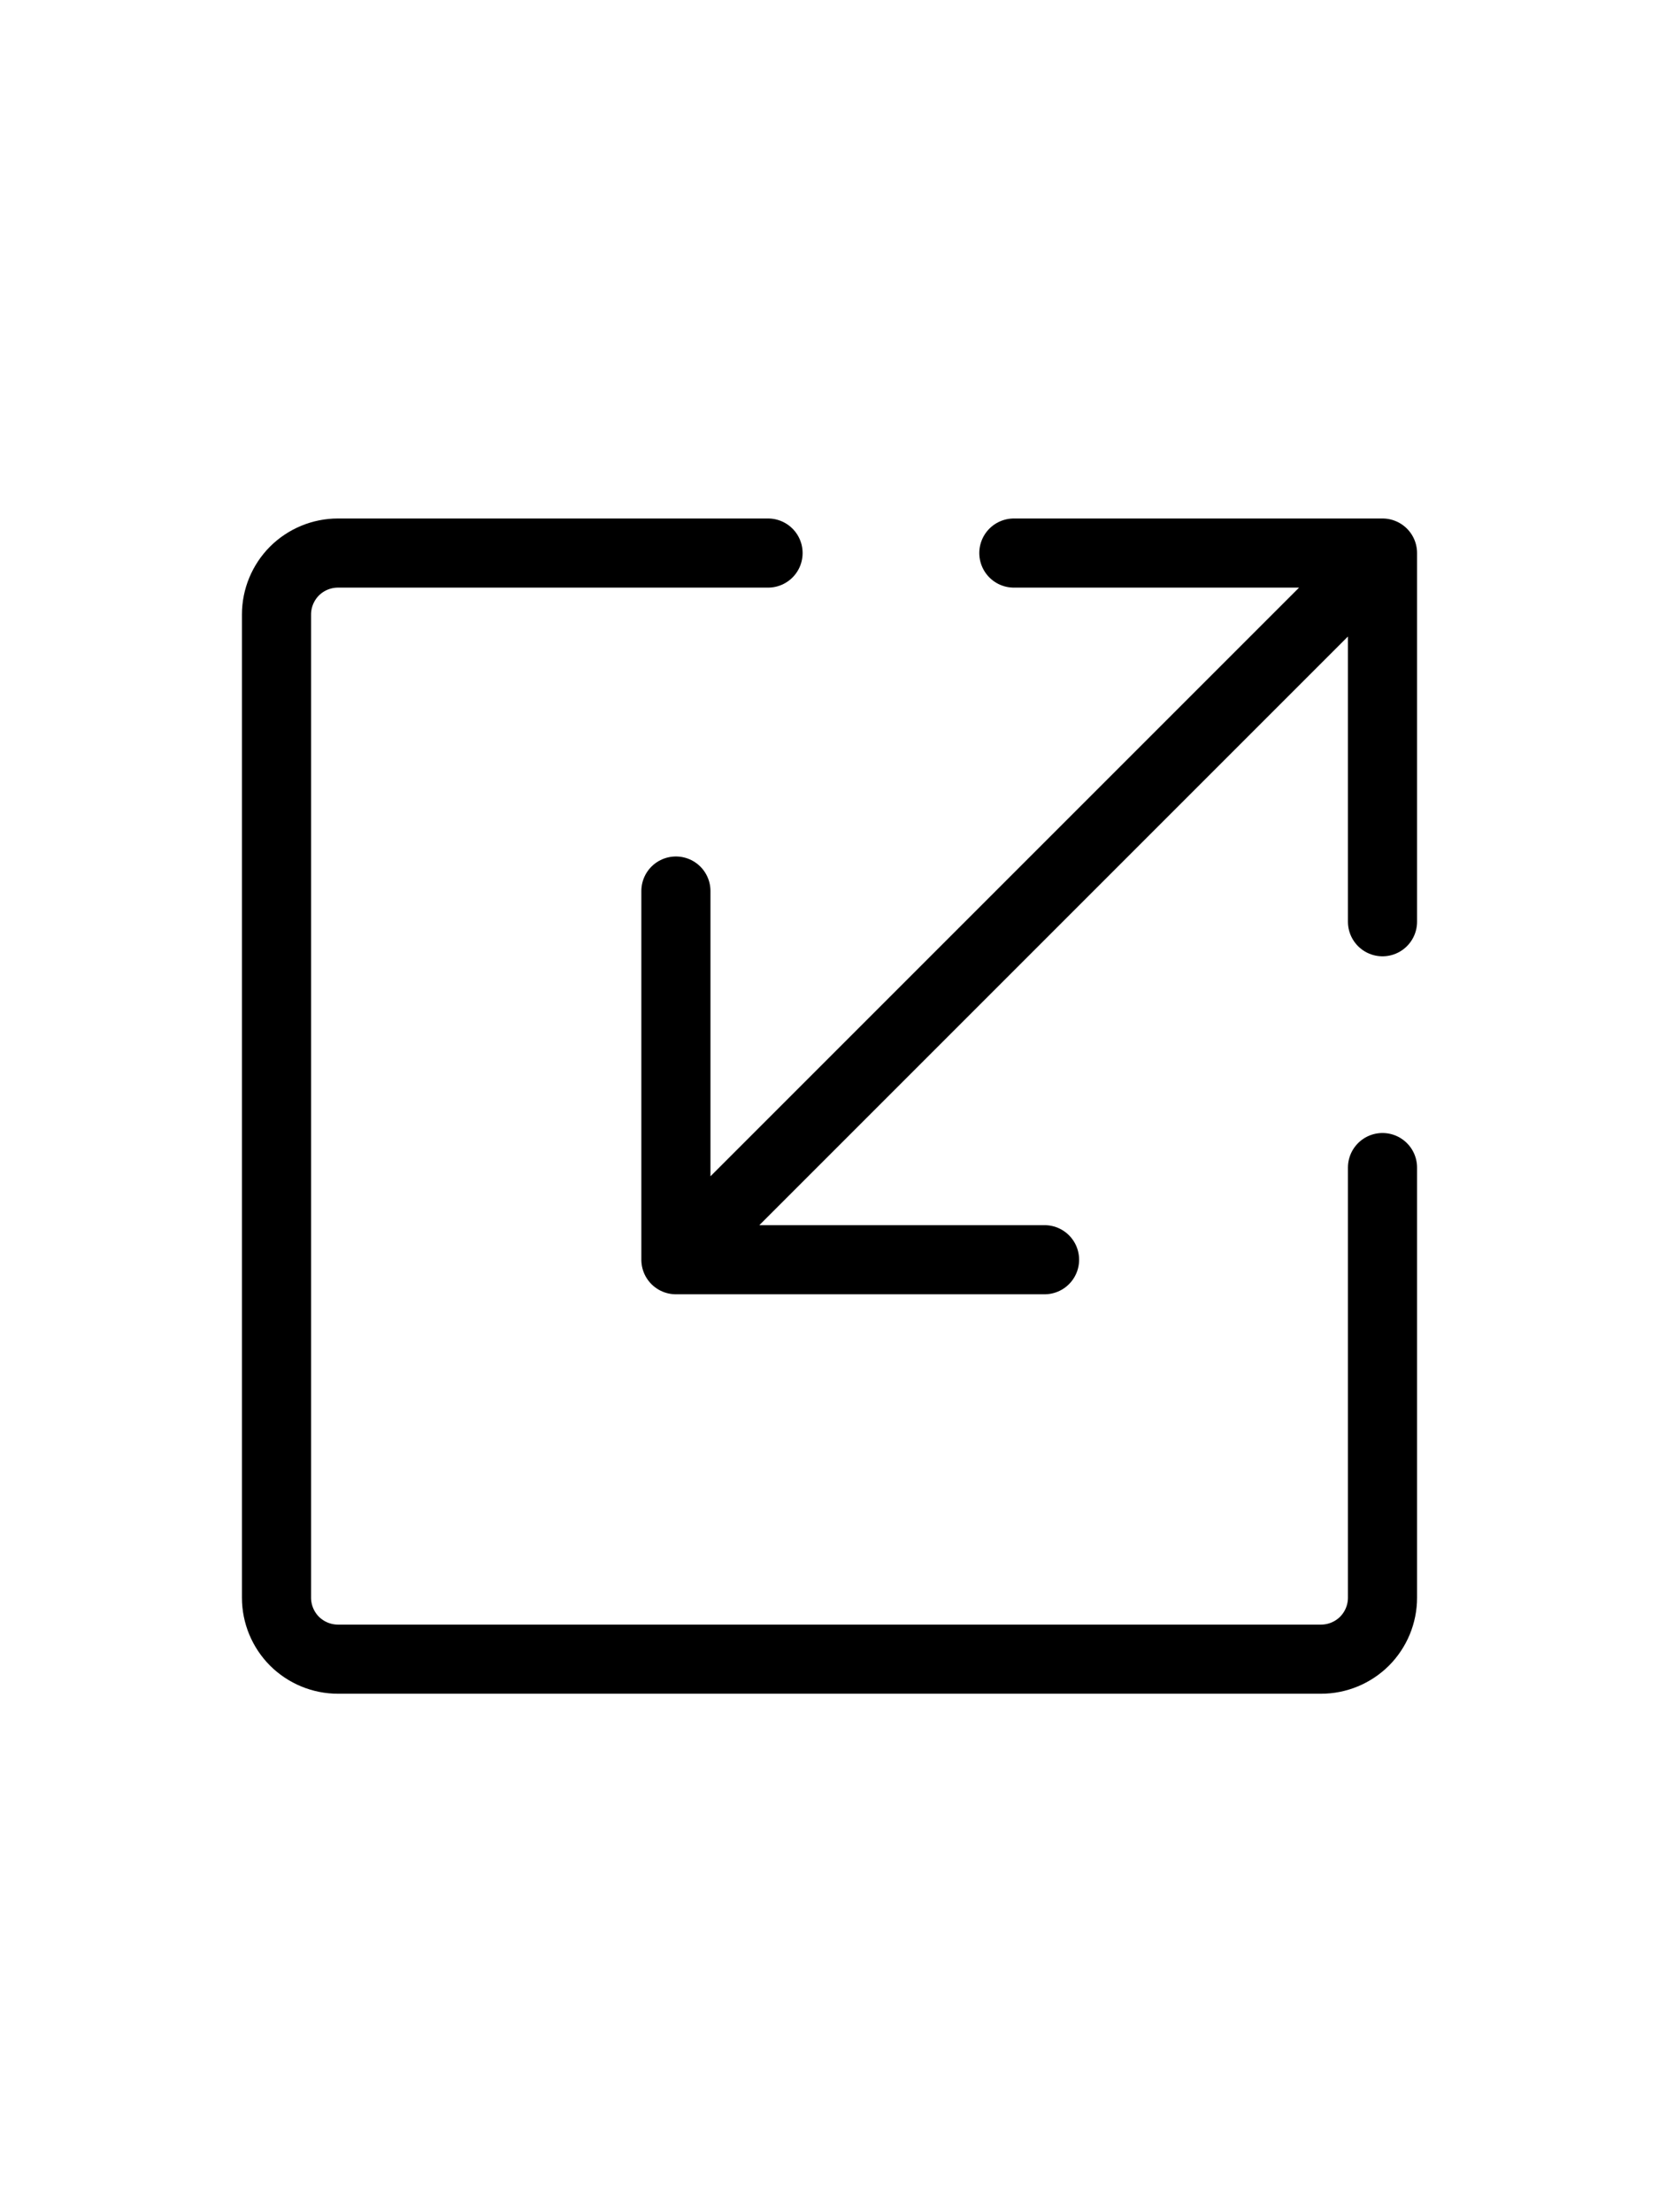 <svg xmlns="http://www.w3.org/2000/svg" fill="none" viewBox="0 0 24 32" height="32" width="24">
<path stroke-linejoin="round" stroke-linecap="round" stroke="black" d="M14.667 8H20M20 8V13.333M20 8L9.778 18.222M15.111 18.222H9.778M9.778 18.222V12.889"></path>
<path stroke-linejoin="round" stroke-linecap="round" stroke="black" d="M11.111 8H4.889C4.653 8 4.427 8.094 4.26 8.26C4.094 8.427 4 8.653 4 8.889V23.111C4 23.347 4.094 23.573 4.26 23.74C4.427 23.906 4.653 24 4.889 24H19.111C19.347 24 19.573 23.906 19.74 23.74C19.906 23.573 20 23.347 20 23.111V16.889"></path>
</svg>
